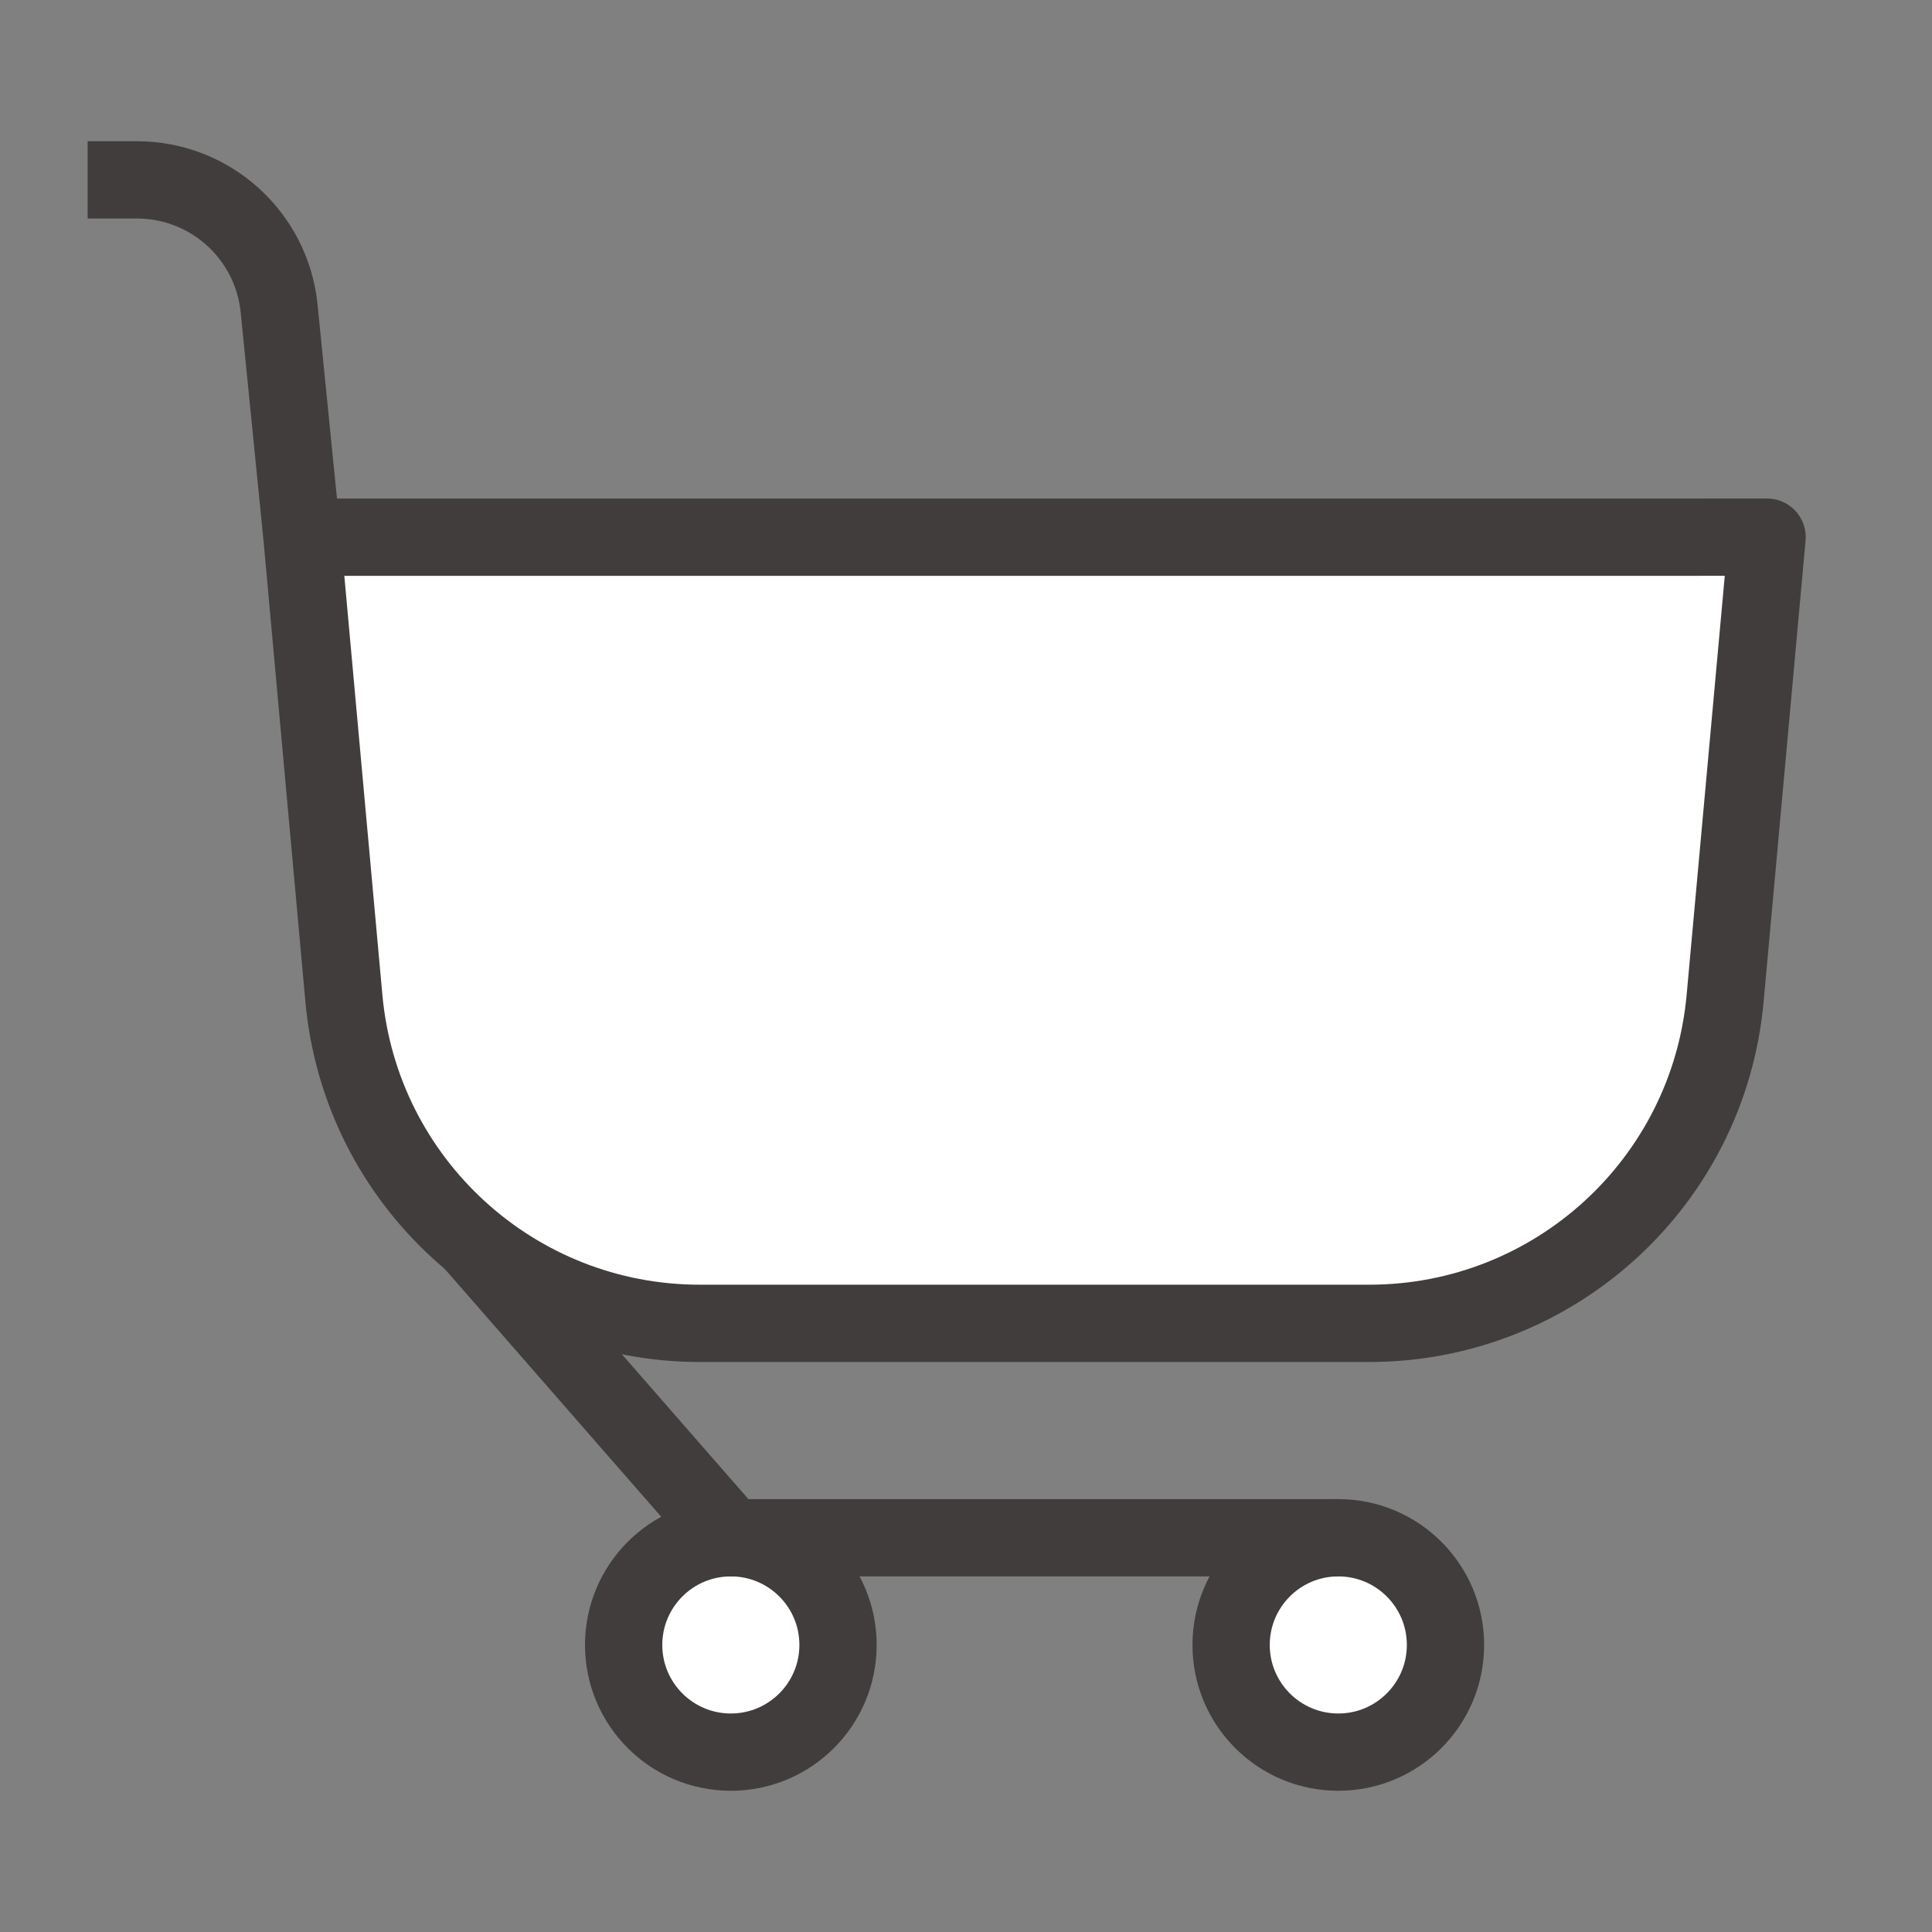 <?xml version="1.0" encoding="utf-8"?>
<!-- Generator: Adobe Illustrator 16.0.0, SVG Export Plug-In . SVG Version: 6.00 Build 0)  -->
<!DOCTYPE svg PUBLIC "-//W3C//DTD SVG 1.1//EN" "http://www.w3.org/Graphics/SVG/1.1/DTD/svg11.dtd">
<svg version="1.1" id="레이어_1" xmlns="http://www.w3.org/2000/svg" xmlns:xlink="http://www.w3.org/1999/xlink" x="0px"
	 y="0px" width="50px" height="50px" viewBox="0 0 50 50" enable-background="new 0 0 50 50" xml:space="preserve">
<rect x="0" y="0" width="50" height="50" fill="#808080" stroke="none"/>
<g>
	<path fill="#FFFFFF" stroke="#403D3C" stroke-width="2" stroke-linejoin="round" stroke-miterlimit="10" d="M7.816,13.903
		l1.084,11.934c0.434,4.764,4.427,8.411,9.21,8.411h17.326c4.784,0,8.777-3.646,9.21-8.411l1.086-11.935L7.816,13.903z"/>
</g>
<circle fill="#FFFFFF" stroke="#403D3C" stroke-width="2" stroke-linejoin="round" stroke-miterlimit="10" cx="34.635" cy="42.571" r="2.774"/>
<circle fill="#FFFFFF" stroke="#403D3C" stroke-width="2" stroke-linejoin="round" stroke-miterlimit="10" cx="18.914" cy="42.571" r="2.774"/>
<path fill="none" stroke="#403D3C" stroke-width="2" stroke-linejoin="round" stroke-miterlimit="10" d="M7.816,13.903L7.224,7.986
	c-0.189-1.891-1.78-3.331-3.681-3.331H2.268"/>
<polyline fill="none" stroke="#403D3C" stroke-width="2" stroke-linejoin="round" stroke-miterlimit="10" points="34.635,39.797 
	18.914,39.797 12.212,32.123 "/>
</svg>
